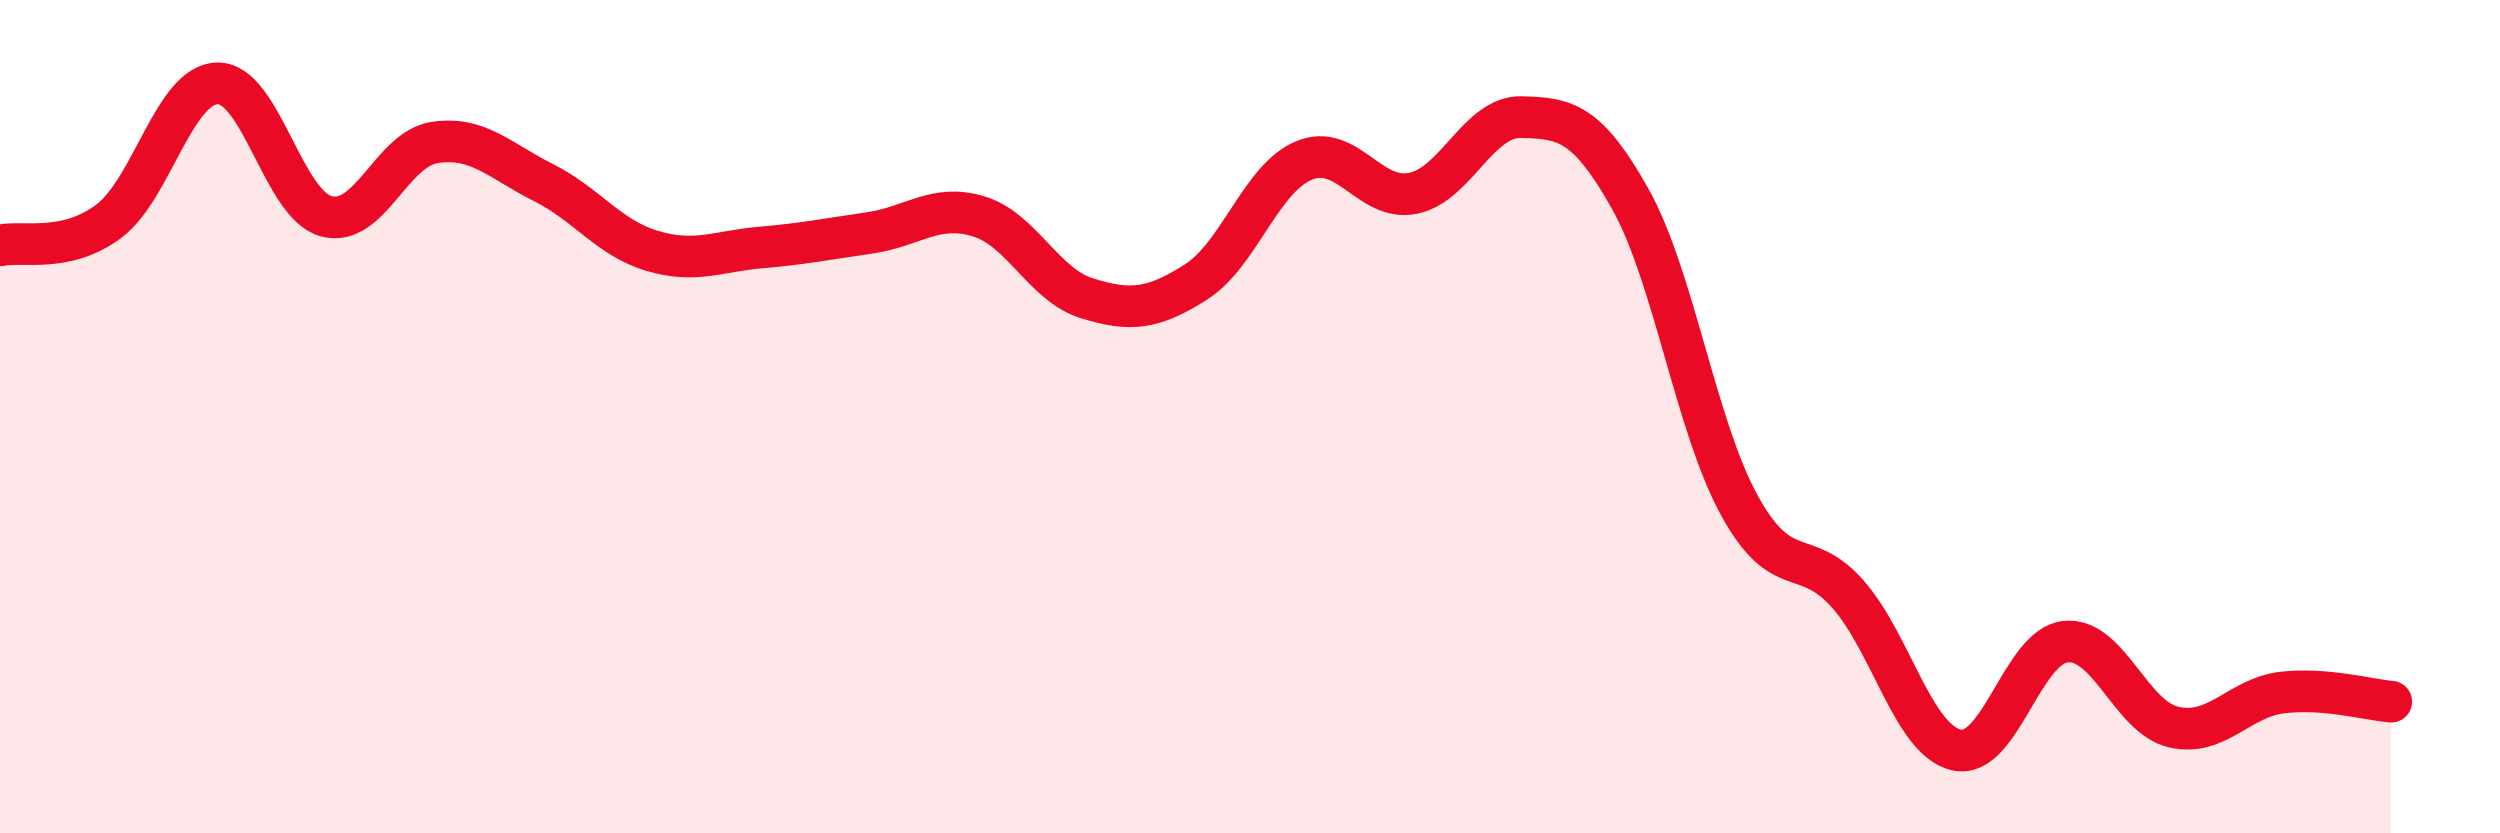 
    <svg width="60" height="20" viewBox="0 0 60 20" xmlns="http://www.w3.org/2000/svg">
      <path
        d="M 0,5.89 C 0.52,5.77 1.57,6.09 2.61,5.31 C 3.65,4.53 4.18,2.02 5.22,2 C 6.26,1.98 6.79,4.91 7.83,5.19 C 8.87,5.47 9.39,3.58 10.43,3.42 C 11.47,3.26 12,3.86 13.04,4.38 C 14.08,4.9 14.61,5.71 15.65,6.02 C 16.69,6.33 17.22,6.03 18.26,5.94 C 19.3,5.85 19.83,5.74 20.87,5.59 C 21.91,5.44 22.44,4.88 23.48,5.19 C 24.52,5.5 25.05,6.84 26.09,7.16 C 27.13,7.48 27.66,7.43 28.7,6.77 C 29.74,6.11 30.26,4.28 31.3,3.85 C 32.34,3.42 32.87,4.85 33.91,4.64 C 34.95,4.43 35.48,2.78 36.52,2.81 C 37.56,2.84 38.09,2.92 39.13,4.78 C 40.17,6.64 40.7,10.22 41.74,12.12 C 42.78,14.02 43.31,13.08 44.35,14.26 C 45.39,15.44 45.92,17.77 46.96,18 C 48,18.23 48.53,15.51 49.57,15.4 C 50.61,15.29 51.13,17.21 52.17,17.45 C 53.21,17.69 53.74,16.74 54.78,16.62 C 55.82,16.5 56.87,16.8 57.39,16.84L57.39 20L0 20Z"
        fill="#EB0A25"
        opacity="0.1"
        stroke-linecap="round"
        stroke-linejoin="round"
      />
      <path
        d="M 0,5.89 C 0.52,5.77 1.57,6.09 2.61,5.31 C 3.65,4.53 4.18,2.02 5.22,2 C 6.26,1.98 6.79,4.91 7.83,5.19 C 8.87,5.47 9.39,3.58 10.43,3.42 C 11.47,3.26 12,3.86 13.04,4.38 C 14.08,4.9 14.61,5.71 15.65,6.02 C 16.69,6.33 17.22,6.03 18.26,5.94 C 19.3,5.85 19.83,5.74 20.87,5.59 C 21.91,5.44 22.44,4.88 23.48,5.19 C 24.52,5.5 25.05,6.84 26.09,7.16 C 27.13,7.48 27.66,7.43 28.7,6.77 C 29.74,6.11 30.26,4.28 31.3,3.85 C 32.34,3.42 32.87,4.85 33.91,4.64 C 34.95,4.43 35.48,2.78 36.52,2.81 C 37.56,2.84 38.09,2.92 39.13,4.78 C 40.17,6.64 40.7,10.22 41.74,12.12 C 42.78,14.02 43.31,13.08 44.35,14.26 C 45.39,15.44 45.92,17.77 46.96,18 C 48,18.23 48.53,15.51 49.57,15.4 C 50.61,15.29 51.13,17.21 52.17,17.45 C 53.21,17.69 53.74,16.74 54.78,16.62 C 55.82,16.5 56.87,16.8 57.39,16.84"
        stroke="#EB0A25"
        stroke-width="1"
        fill="none"
        stroke-linecap="round"
        stroke-linejoin="round"
      />
    </svg>
  